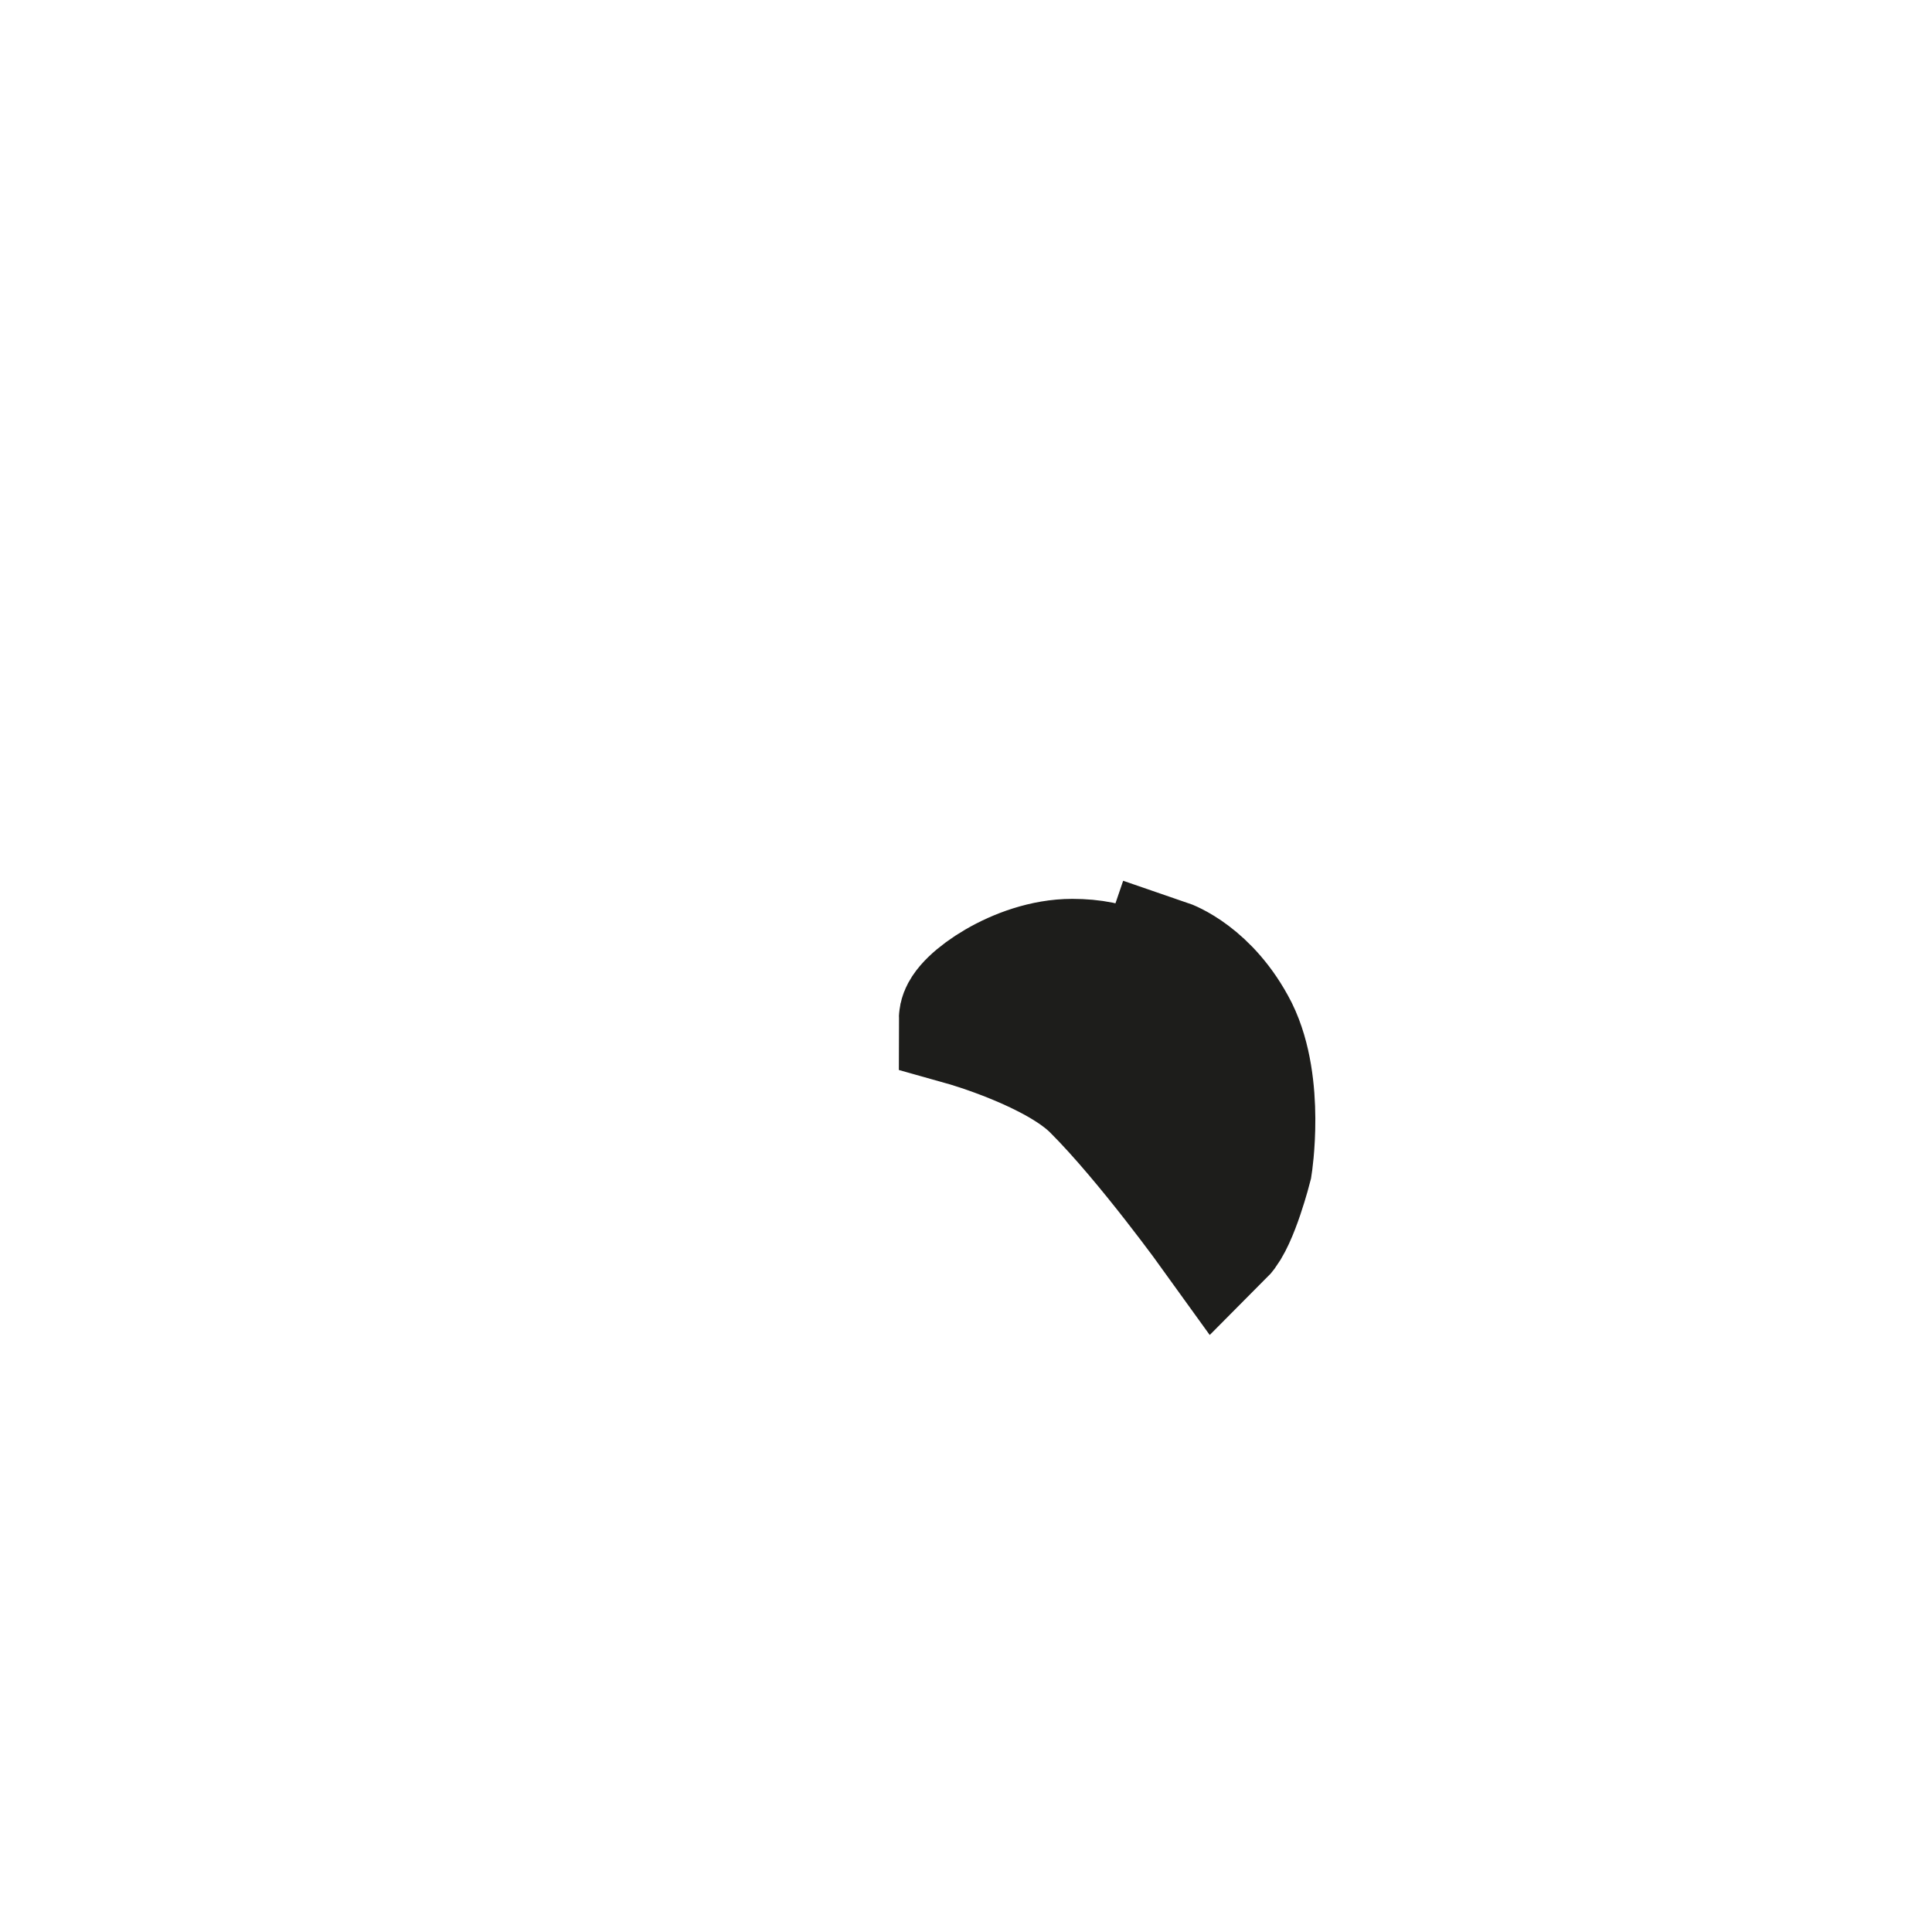 <?xml version="1.0" encoding="utf-8"?>
<svg xmlns="http://www.w3.org/2000/svg" fill="none" height="100%" overflow="visible" preserveAspectRatio="none" style="display: block;" viewBox="0 0 2 2" width="100%">
<path d="M1.261 1.275C1.261 1.275 1.192 1.179 1.137 1.124C1.096 1.082 1 1.055 1 1.055C1 1.041 1.055 1 1.11 1C1.151 1 1.179 1.014 1.192 1.041L1.206 1C1.206 1 1.247 1.014 1.275 1.069C1.302 1.124 1.289 1.206 1.289 1.206C1.289 1.206 1.275 1.261 1.261 1.275Z" id="Vector" stroke="#1D1D1B" stroke-miterlimit="3.864" stroke-width="0.139"/>
</svg>